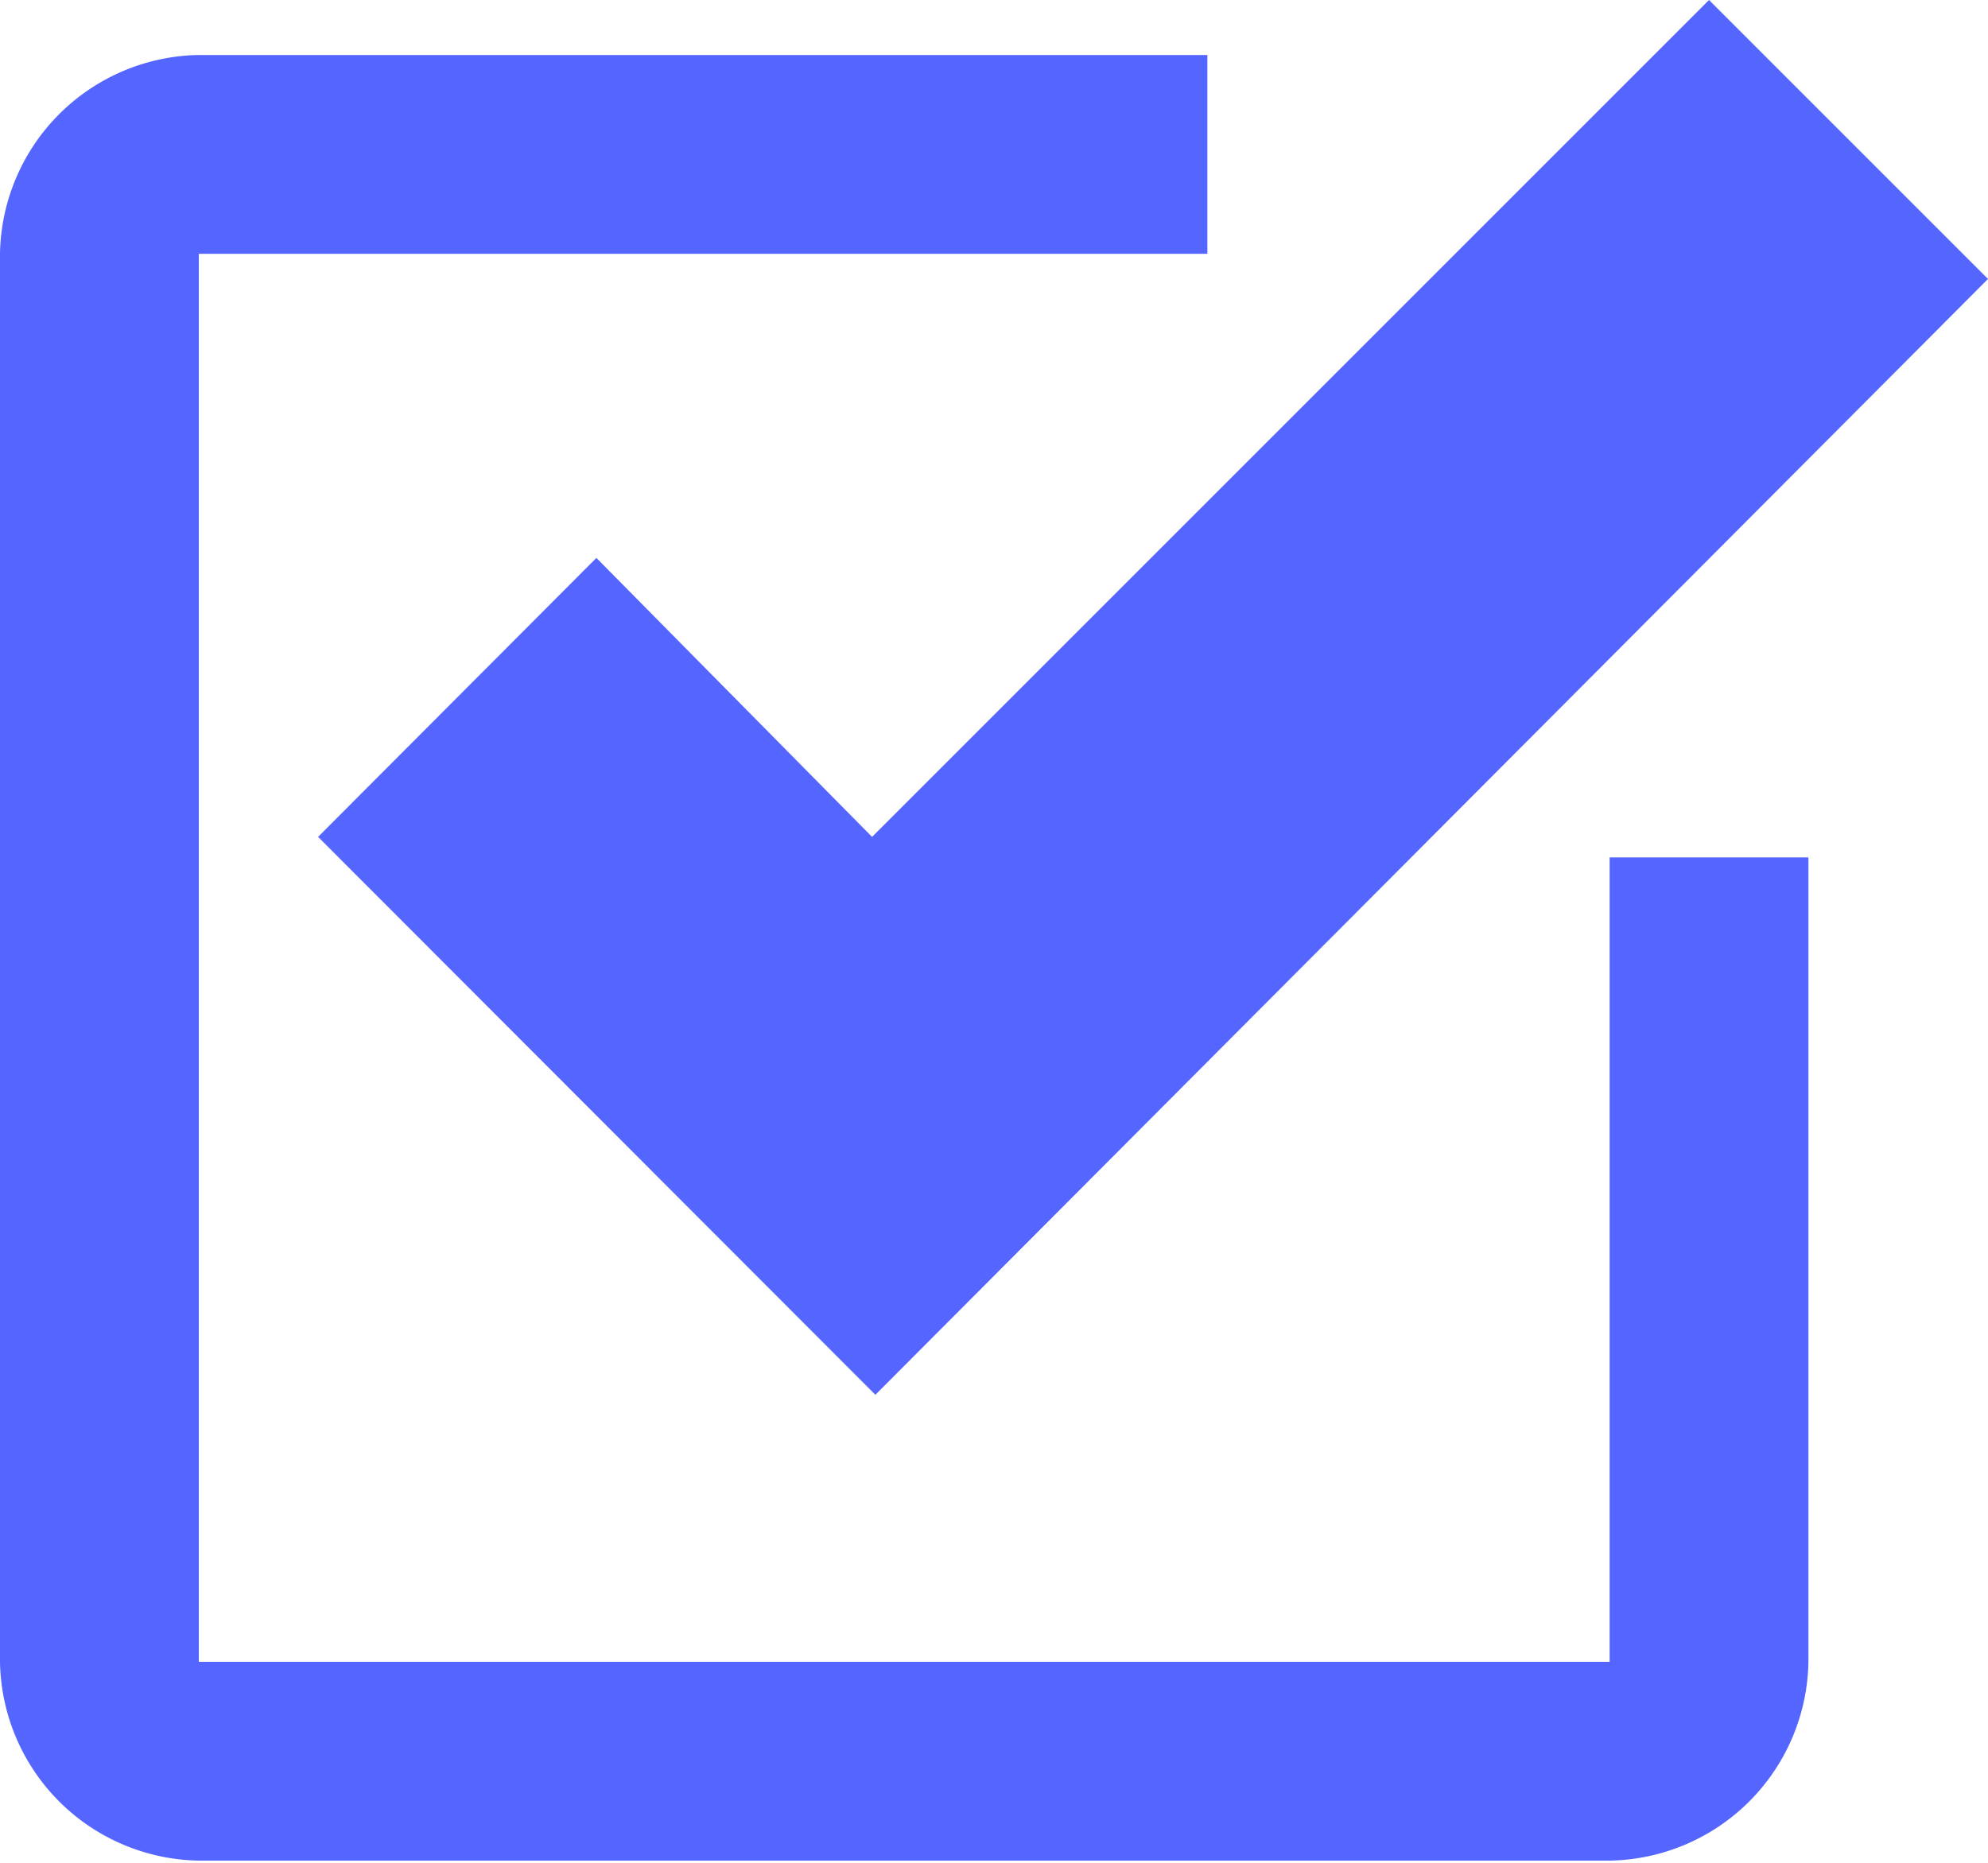 <svg xmlns="http://www.w3.org/2000/svg" viewBox="0 0 30 28.12"><defs><style>.cls-1{fill:#5565ff;fill-rule:evenodd;}</style></defs><g id="Livello_2" data-name="Livello 2"><g id="Livello_1-2" data-name="Livello 1"><path class="cls-1" d="M24.29,25.08H3V3.83H18.22v-3H3a3.05,3.05,0,0,0-3,3V25.08a3.05,3.05,0,0,0,3,3H24.29a3.05,3.05,0,0,0,3-3V12.94h-3ZM25.79,0,13.16,12.63,9,8.42l-4.2,4.21,8.41,8.42L30,4.21,25.79,0Z"/></g></g></svg>